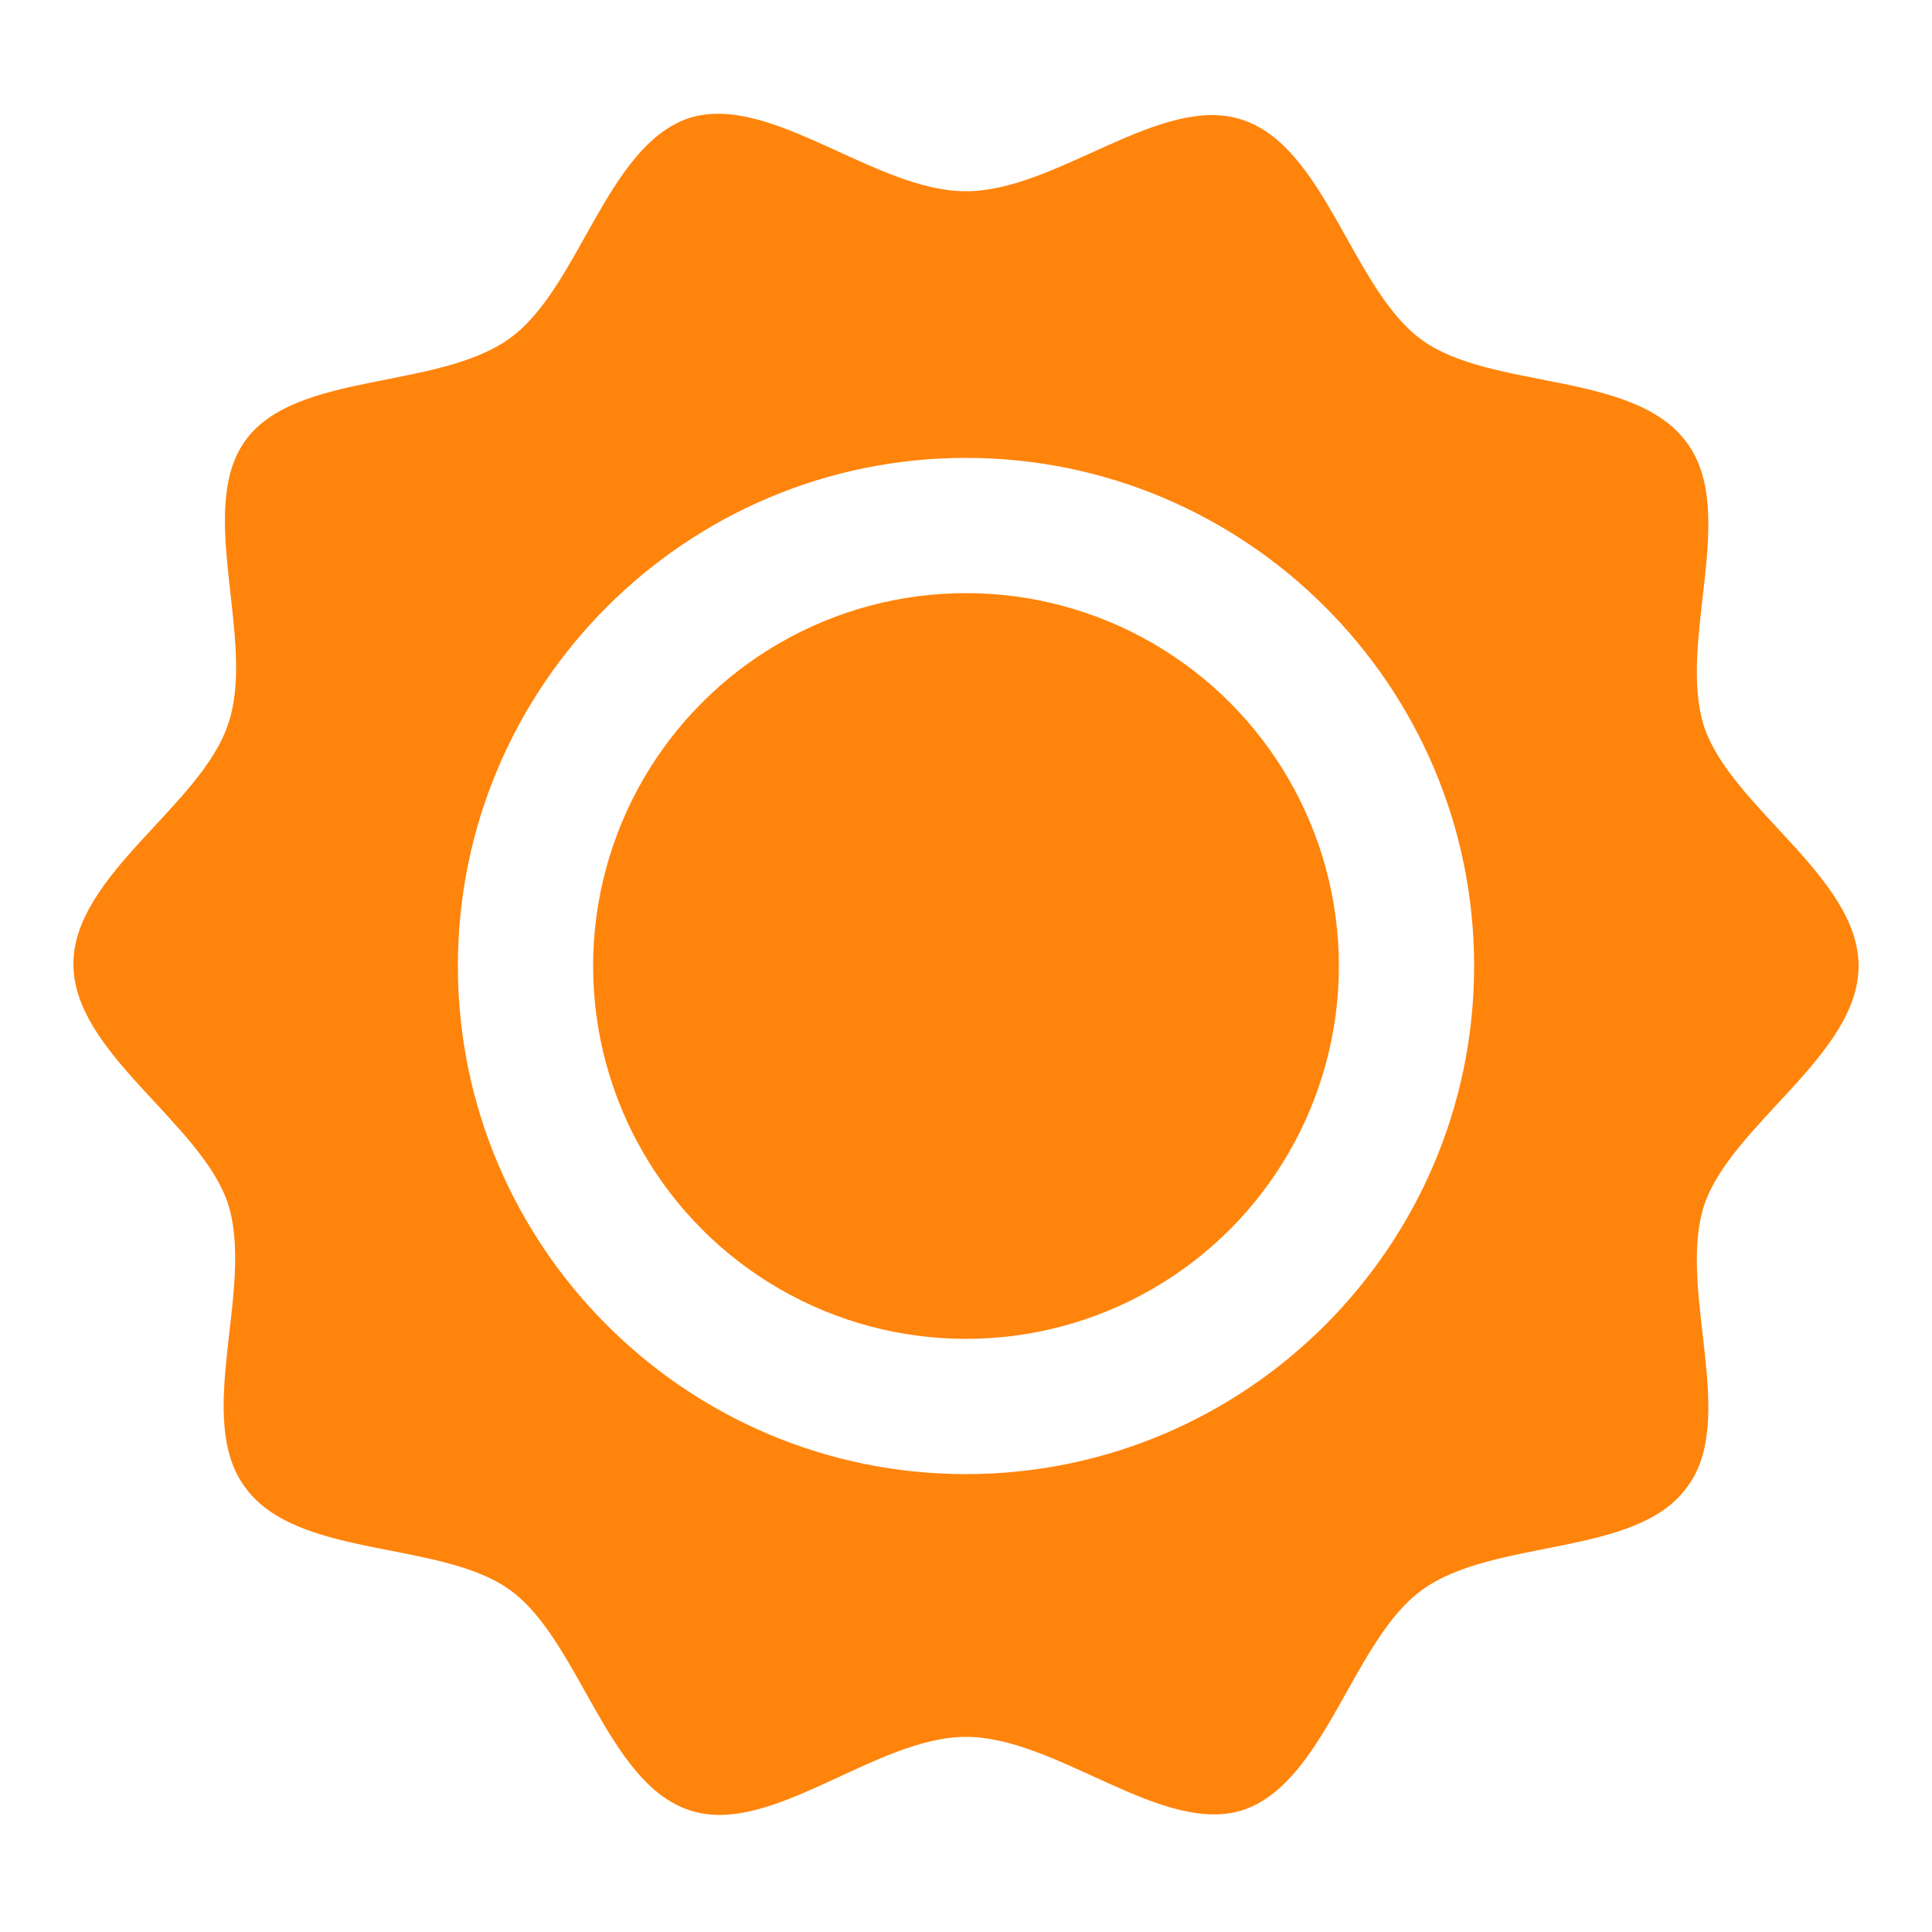 <?xml version="1.0" encoding="utf-8"?>
<!-- Generator: Adobe Illustrator 26.2.0, SVG Export Plug-In . SVG Version: 6.00 Build 0)  -->
<svg version="1.1" id="Layer_1" xmlns="http://www.w3.org/2000/svg" xmlns:xlink="http://www.w3.org/1999/xlink" x="0px" y="0px"
	 viewBox="0 0 100 100" style="enable-background:new 0 0 100 100;" xml:space="preserve">
<style type="text/css">
	.st0{fill:#FF840B;}
</style>
<path class="st0" d="M88.2,62.4c1.4-4.2,8-7.8,8-12.4s-6.6-8.2-8-12.4c-1.4-4.4,1.8-11.1-0.9-14.7c-2.7-3.7-10.1-2.7-13.7-5.3
	c-3.6-2.6-5-10-9.3-11.4C60.1,4.8,54.7,9.9,50,9.9S39.9,4.8,35.7,6.1c-4.3,1.4-5.7,8.8-9.3,11.4c-3.7,2.7-11.1,1.7-13.7,5.3
	c-2.6,3.6,0.6,10.4-0.9,14.7c-1.4,4.2-8,7.8-8,12.4s6.6,8.2,8,12.4c1.4,4.4-1.8,11.1,0.9,14.7c2.7,3.7,10.1,2.7,13.7,5.3
	c3.6,2.6,5,10,9.3,11.4c4.2,1.4,9.6-3.8,14.3-3.8s10.1,5.1,14.3,3.8c4.3-1.4,5.7-8.8,9.3-11.4c3.7-2.7,11.1-1.7,13.7-5.3
	C90,73.5,86.8,66.8,88.2,62.4z M50,76.3c-14.5,0-26.3-11.8-26.3-26.3S35.5,23.7,50,23.7S76.3,35.5,76.3,50S64.5,76.3,50,76.3z"/>
<circle class="st0" cx="50" cy="50" r="19.3"/>
</svg>
